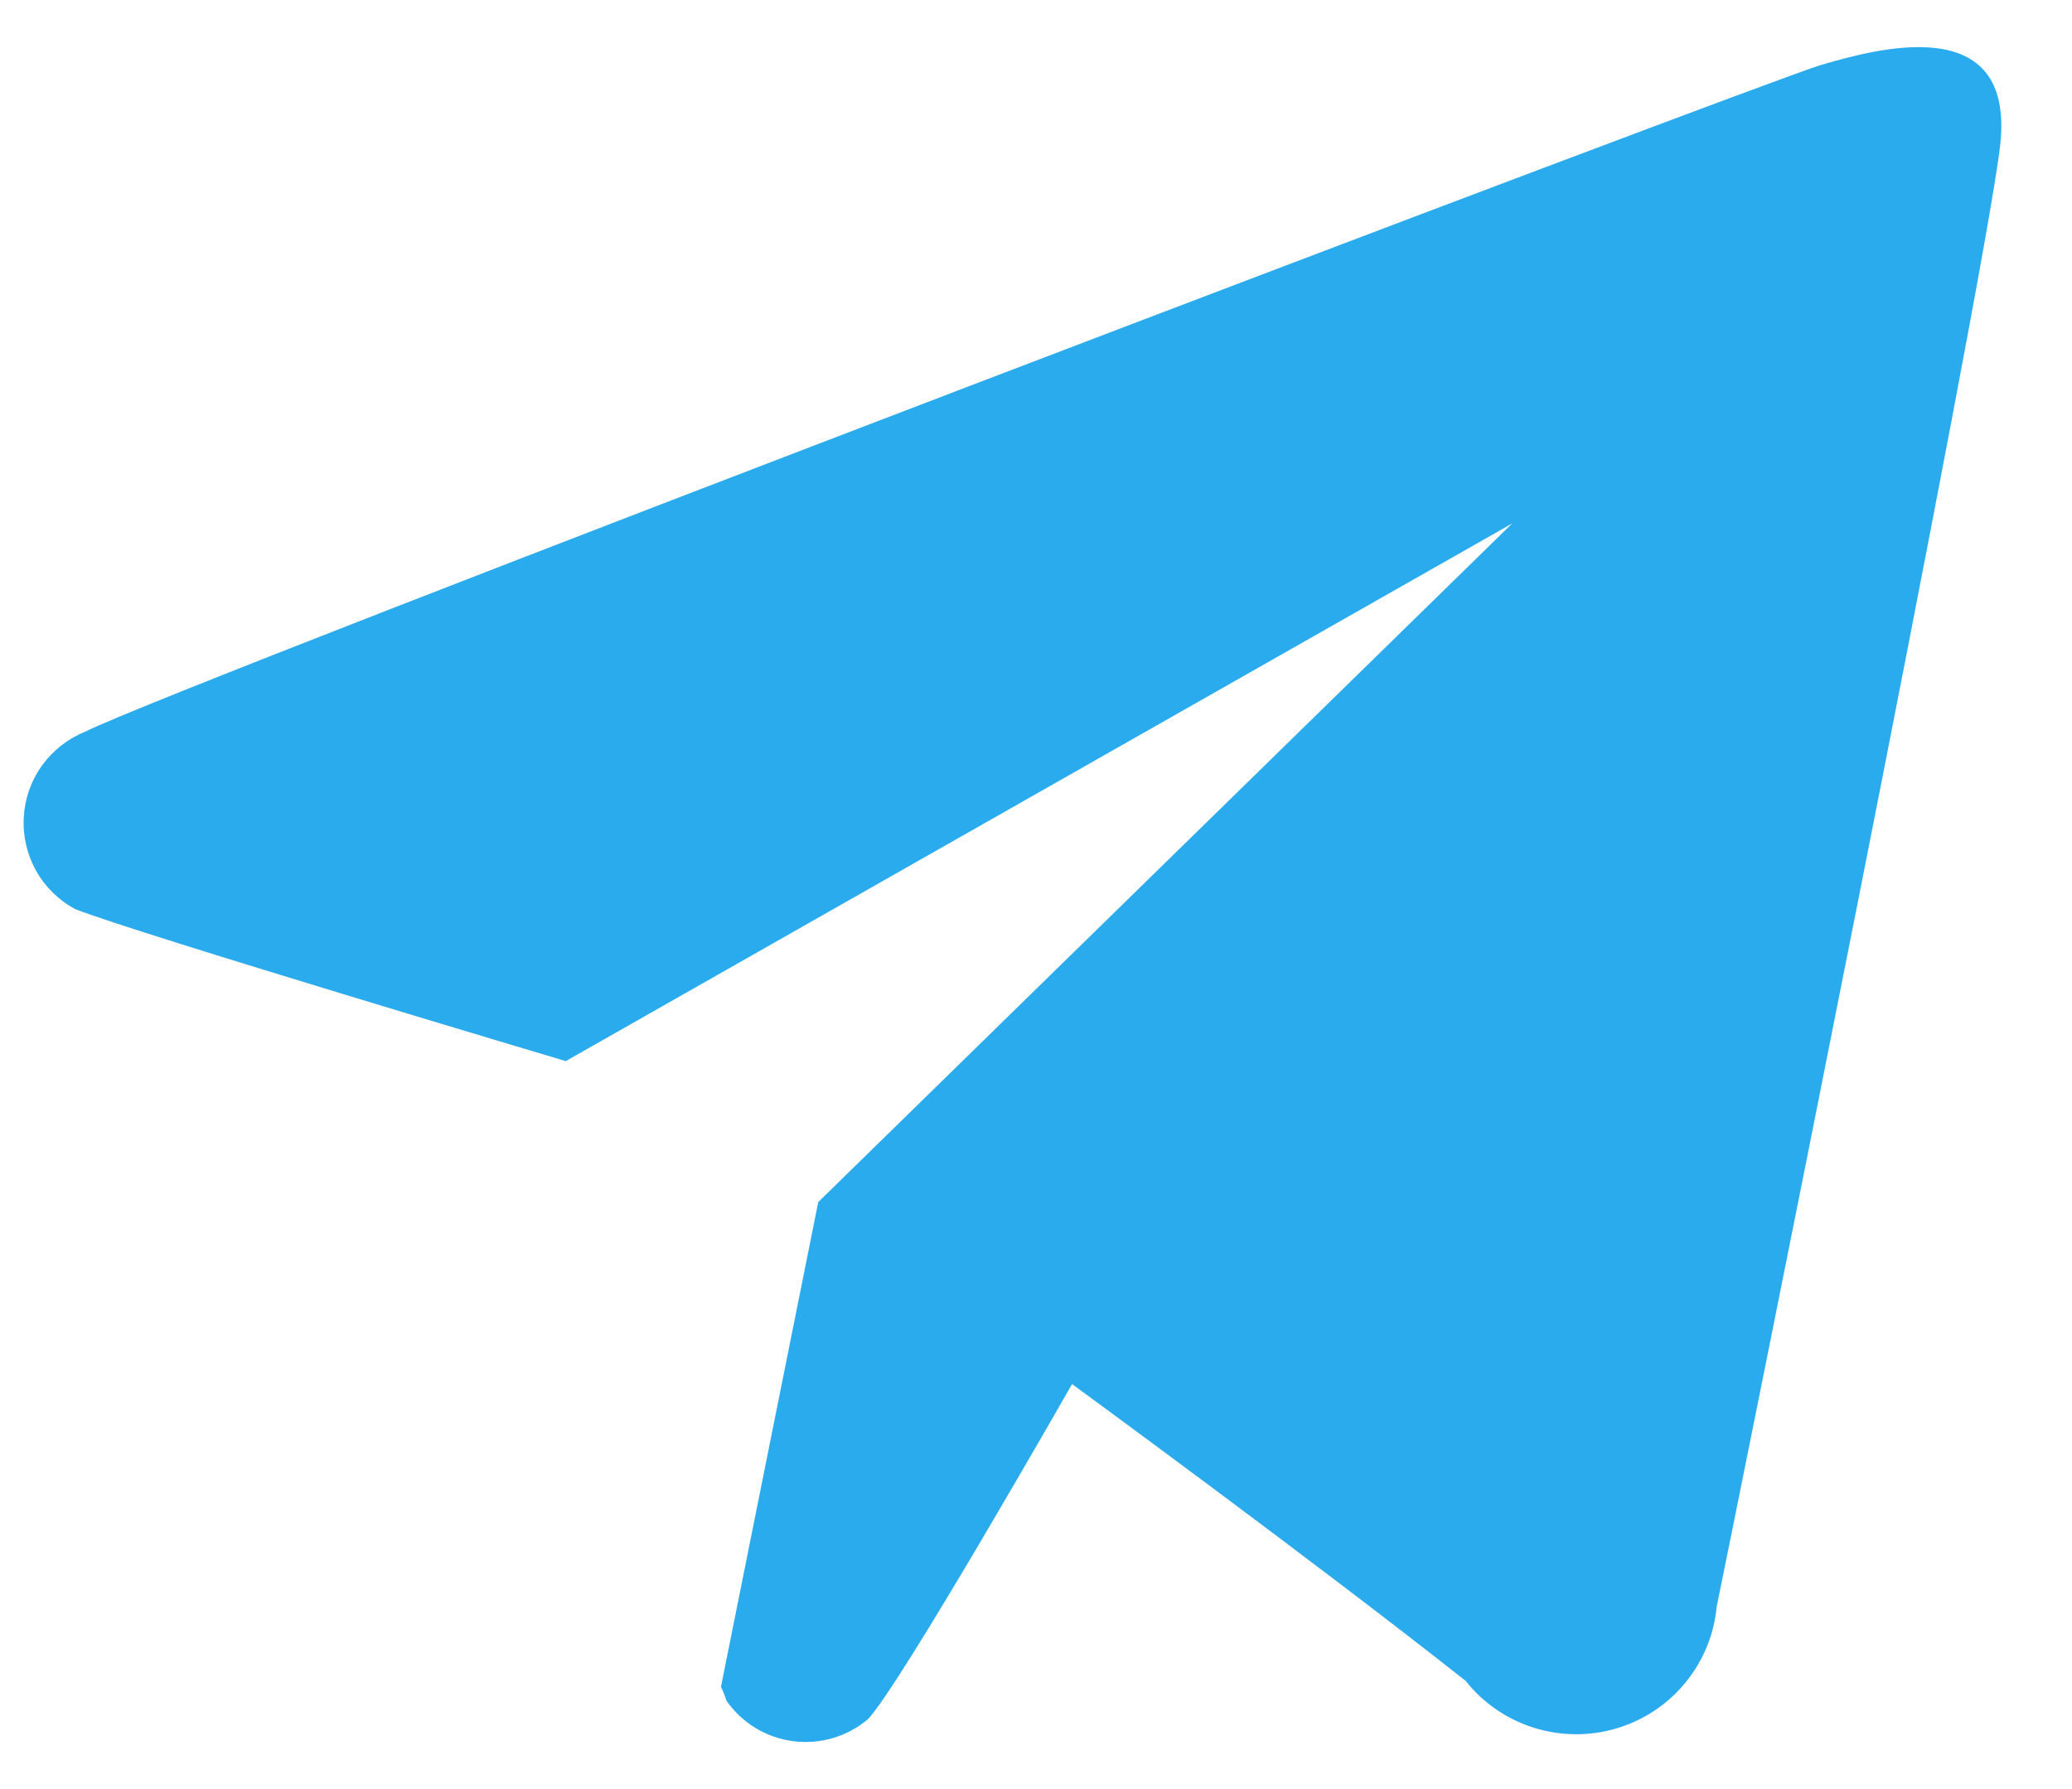 <svg width="22" height="19" viewBox="0 0 22 19" fill="none" xmlns="http://www.w3.org/2000/svg">
<path fill-rule="evenodd" clip-rule="evenodd" d="M18.227 17.064C18.2 17.36 18.083 17.642 17.893 17.872C17.704 18.103 17.449 18.271 17.162 18.356C16.875 18.441 16.57 18.438 16.284 18.348C15.999 18.258 15.747 18.085 15.562 17.851C13.929 16.56 11.383 14.699 11.383 14.699C11.383 14.699 9.541 17.93 9.212 18.261C9.103 18.352 8.976 18.42 8.84 18.459C8.703 18.499 8.56 18.51 8.419 18.491C8.278 18.472 8.143 18.425 8.021 18.351C7.9 18.277 7.796 18.179 7.714 18.063C7.698 18.012 7.678 17.962 7.655 17.914L8.688 12.766L16.056 5.559L6.007 11.269C6.007 11.269 1.47 9.918 0.796 9.654C0.622 9.559 0.478 9.418 0.382 9.245C0.286 9.073 0.241 8.877 0.252 8.68C0.263 8.483 0.329 8.293 0.444 8.133C0.559 7.972 0.717 7.847 0.901 7.772C1.859 7.286 18.766 0.856 19.335 0.69C19.904 0.525 21.402 0.094 21.237 1.545C21.073 2.996 18.392 16.266 18.227 17.064Z" fill="#2AABEE"/>
</svg>
